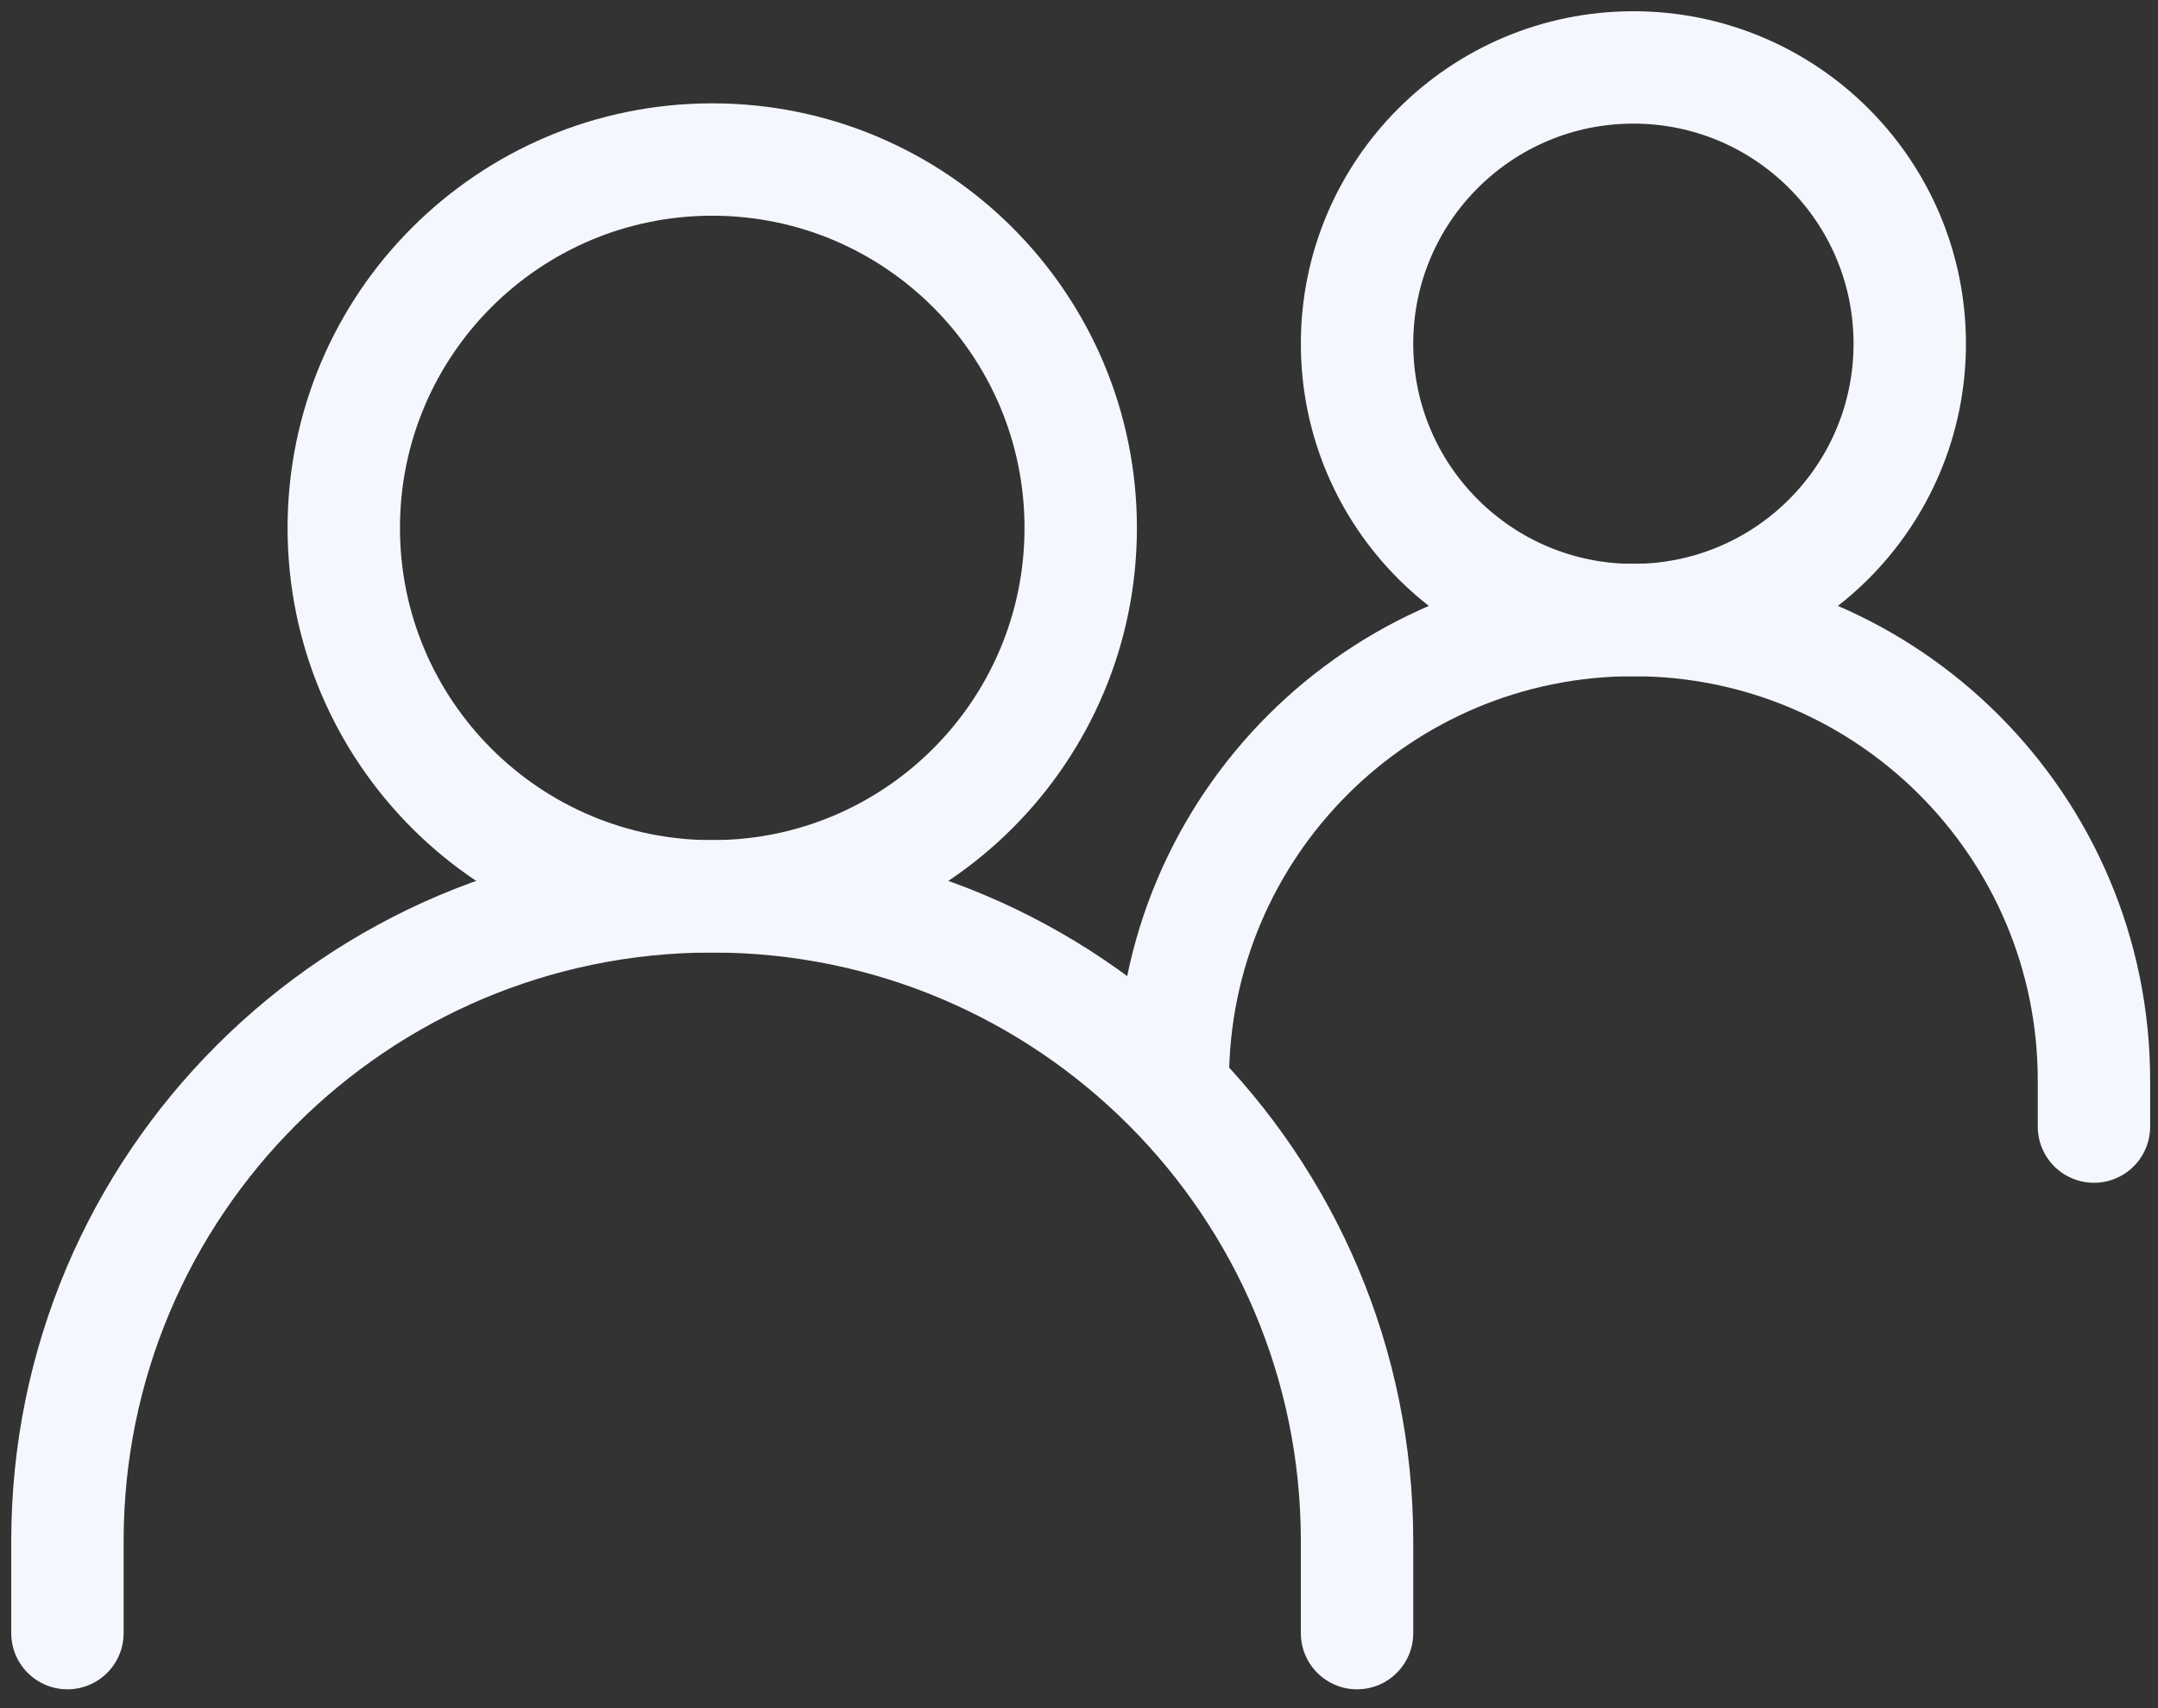 <svg width="96" height="76" viewBox="0 0 96 76" fill="none" xmlns="http://www.w3.org/2000/svg">
<rect x="0" y="0" width="96" height="76" fill="#333333" stroke="none"/>
<path d="M3 72.662V68.564C3 52.722 15.842 39.88 31.684 39.88C47.527 39.88 60.369 52.722 60.369 68.564V72.662" stroke="#F5F7FF" stroke-width="5" stroke-linecap="round"/>
<path d="M52.173 48.076C52.173 36.76 61.347 27.587 72.662 27.587C83.978 27.587 93.151 36.76 93.151 48.076V50.125" stroke="#F5F7FF" stroke-width="5" stroke-linecap="round"/>
<path d="M31.685 39.88C40.737 39.88 48.076 32.541 48.076 23.489C48.076 14.436 40.737 7.098 31.685 7.098C22.632 7.098 15.293 14.436 15.293 23.489C15.293 32.541 22.632 39.88 31.685 39.88Z" stroke="#F5F7FF" stroke-width="5" stroke-linecap="round" stroke-linejoin="round"/>
<path d="M72.662 27.587C79.452 27.587 84.956 22.083 84.956 15.293C84.956 8.504 79.452 3 72.662 3C65.873 3 60.369 8.504 60.369 15.293C60.369 22.083 65.873 27.587 72.662 27.587Z" stroke="#F5F7FF" stroke-width="5" stroke-linecap="round" stroke-linejoin="round"/>
</svg>
